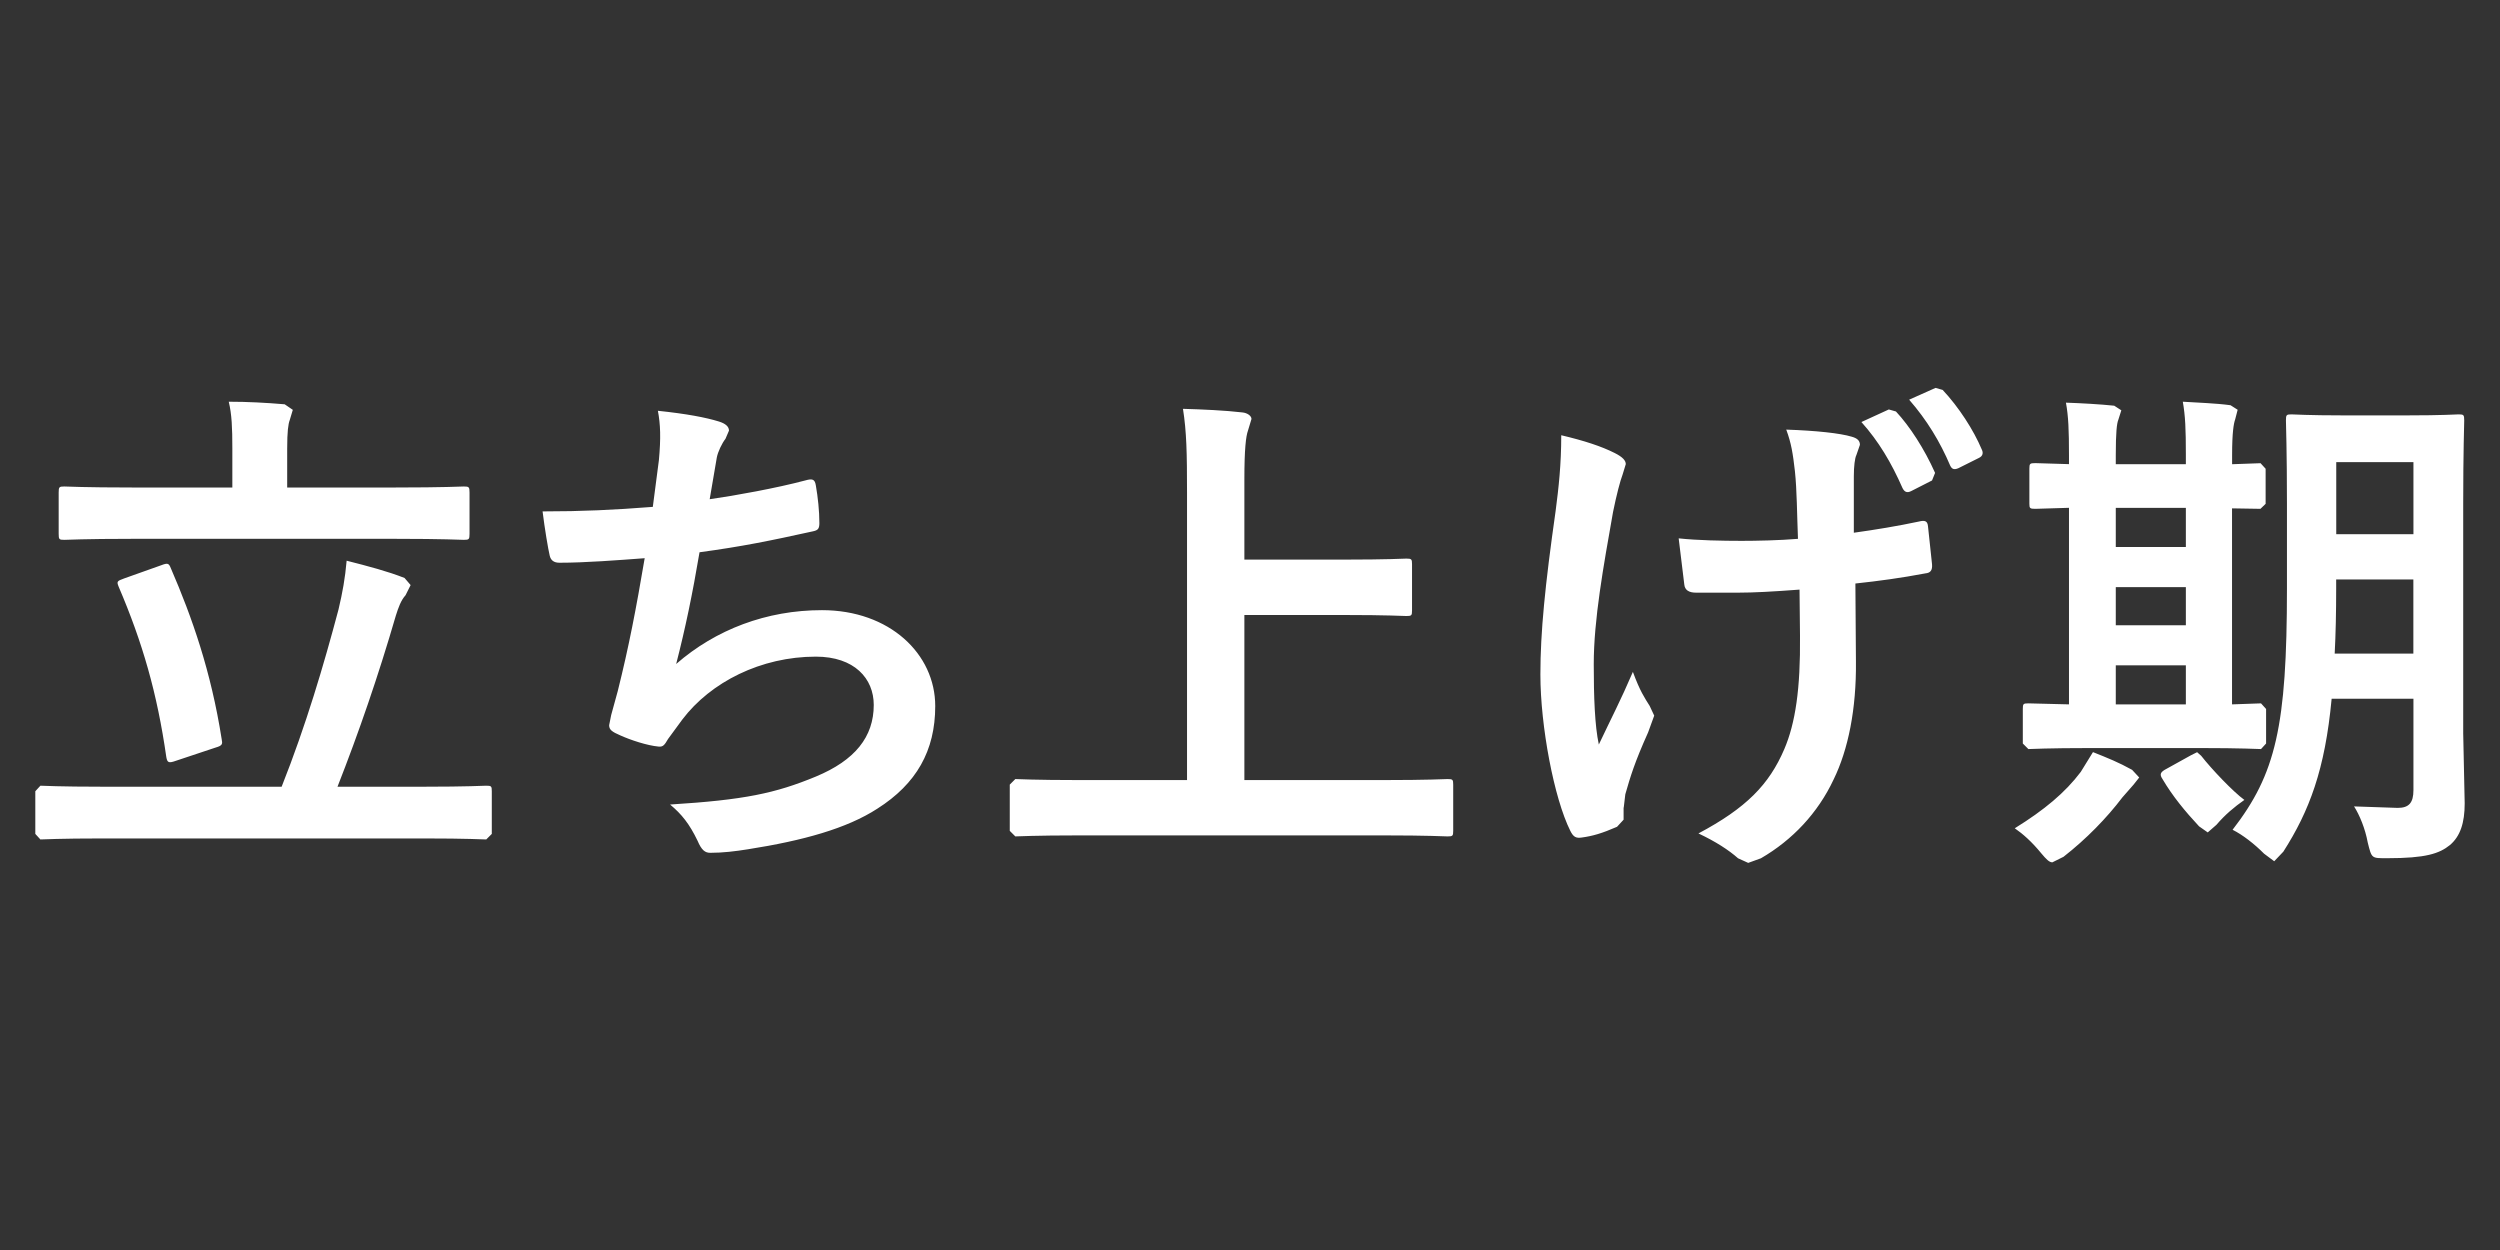 <svg xmlns="http://www.w3.org/2000/svg" width="32" height="16" viewBox="0 0 32 16"><rect x="0" y="0" width="32" height="16" fill="#333333" stroke="none"/><path fill="#fff" d="M5.418 10.732c.572 0 .767.013.806.013l.071-.071v-.546c0-.065-.006-.071-.071-.071-.039 0-.234.013-.806.013h-1.098c.273-.696.52-1.411.747-2.191.033-.104.065-.195.124-.26l.065-.13-.078-.091c-.215-.085-.462-.15-.741-.221-.02.227-.052.403-.104.624-.188.708-.416 1.482-.728 2.269h-2.282c-.572 0-.767-.013-.806-.013l-.065.071v.546l.065.071c.039 0 .234-.013.806-.013h4.095zm-.351-3.835c.618 0 .832.013.871.013.065 0 .072-.006.072-.078v-.527c0-.071-.007-.078-.072-.078-.039 0-.253.013-.871.013h-1.391v-.5c0-.214.013-.312.033-.364l.039-.13-.104-.071c-.235-.02-.475-.033-.716-.033.039.162.046.331.046.598v.5h-1.287c-.611 0-.826-.013-.865-.013-.065 0-.071.007-.071.078v.527c0 .072.006.078.071.078.039 0 .254-.013.865-.013h3.38zm-3.478.507c-.091.033-.097.039-.071.104.306.715.494 1.365.611 2.184.013.072.032.078.123.046l.507-.169c.091-.026.091-.046.078-.111-.136-.864-.377-1.553-.65-2.184-.026-.065-.039-.071-.123-.039l-.475.169zm6.767-.916c-.501.039-.904.058-1.411.058.026.214.072.487.091.565.013.059.052.092.124.092.332 0 .741-.032 1.092-.058-.11.649-.202 1.13-.345 1.702l-.084.306-.026.13c0 .059.039.085.143.13.13.059.345.13.488.143.058.007.078-.019.123-.097l.182-.248c.364-.481 1.008-.806 1.71-.806.494 0 .741.28.741.618 0 .41-.241.709-.741.917-.52.215-.917.299-1.866.358.149.124.247.247.351.462.052.123.097.156.163.156.162 0 .318-.019.481-.045.708-.111 1.268-.267 1.658-.52.5-.318.741-.741.741-1.313 0-.669-.585-1.228-1.45-1.228-.708 0-1.359.247-1.866.689.117-.455.208-.891.299-1.43.546-.074.897-.146 1.456-.269.059-.013.078-.033.078-.104 0-.156-.019-.332-.045-.481-.013-.084-.046-.091-.137-.065-.364.097-.897.194-1.222.24l.091-.533c.013-.071.065-.182.111-.24l.045-.105c0-.052-.045-.091-.13-.117-.169-.052-.41-.098-.78-.137.033.176.039.345.013.631l-.078.599zm9.347 4.205c.585 0 .787.013.826.013.065 0 .072-.006.072-.071v-.592c0-.065-.007-.071-.072-.071-.039 0-.24.013-.826.013h-1.775v-2.113h1.274c.566 0 .761.013.8.013.065 0 .072-.006.072-.071v-.592c0-.065-.007-.072-.072-.072-.039 0-.234.013-.8.013h-1.274v-1.027c0-.39.02-.552.046-.624l.045-.149c0-.039-.052-.078-.117-.084-.221-.026-.513-.039-.76-.046.046.293.052.559.052 1.086v3.666h-1.372c-.585 0-.787-.013-.826-.013l-.071.071v.592l.071.071c.039 0 .241-.013.826-.013h3.881zm5.337-2.554c.007.676-.059 1.118-.201 1.45-.195.455-.488.754-1.099 1.079.221.104.39.214.507.318l.13.059.163-.059c.403-.234.728-.578.93-1.008.188-.384.292-.904.286-1.508l-.007-1.001c.299-.032.585-.071.897-.13.058-.006.091-.032.084-.117l-.052-.488c-.007-.065-.039-.078-.117-.058-.273.058-.553.104-.832.143v-.722c0-.13.013-.234.033-.273l.045-.13c0-.052-.032-.084-.104-.104-.149-.045-.455-.078-.839-.091.065.176.085.306.111.533.026.247.026.54.039.865-.234.02-.539.026-.721.026-.241 0-.566-.006-.806-.032l.072.591c.007.071.059.104.149.104h.546c.189 0 .436-.013.78-.039l.006.592zm-2.256 2.197l.02-.169c.065-.227.117-.403.292-.793l.078-.214-.058-.124c-.065-.104-.124-.188-.215-.436-.156.364-.273.585-.436.93-.052-.24-.065-.611-.065-1.027 0-.572.123-1.248.247-1.95.045-.221.091-.397.123-.481l.04-.131c0-.046-.039-.091-.143-.143-.169-.085-.384-.156-.683-.227 0 .377-.033.669-.072.969-.136.956-.195 1.554-.195 2.093 0 .663.175 1.586.383 2.002.039.078.072.097.149.085.137-.019.254-.052.449-.137l.084-.091v-.156zm3.042-4.934c.221.247.383.52.526.845.026.052.059.065.111.039l.267-.136.039-.097c-.136-.306-.325-.598-.501-.786l-.091-.026-.351.161zm.611-.286c.227.26.396.539.526.845.02.039.045.058.104.032l.26-.13c.059-.026.059-.072.039-.111-.104-.247-.292-.539-.5-.761l-.091-.026-.338.151zm7.092 1.339c0-.676.013-1.034.013-1.073 0-.072-.007-.078-.071-.078-.039 0-.195.013-.67.013h-.8c-.468 0-.624-.013-.67-.013-.065 0-.071.006-.071.078 0 .039.013.396.013 1.073v1.072c0 1.775-.143 2.379-.696 3.094.13.065.28.182.403.306l.13.097.117-.123c.332-.52.533-1.047.618-1.957h1.047v1.17c0 .163-.059.227-.201.227l-.559-.019c.071.111.143.286.175.462.052.208.046.201.253.201.488 0 .663-.058.8-.169.13-.111.188-.28.188-.533l-.019-.897v-2.931zm-1.645 1.911c.013-.247.019-.527.019-.832v-.117h.988v.949h-1.007zm1.008-2.451v.923h-.988v-.923h.988zm-2.744 3.66c.559 0 .754.013.793.013l.065-.071v-.442l-.065-.072-.371.013v-2.509l.364.006.066-.064v-.449l-.065-.071-.364.013v-.118c0-.286.02-.403.039-.455l.032-.124-.091-.058c-.189-.026-.41-.032-.611-.045.032.182.039.351.039.676v.124h-.897v-.118c0-.286.013-.403.032-.449l.039-.123-.091-.059c-.182-.019-.416-.032-.618-.039.032.175.039.351.039.676v.111l-.429-.013c-.072 0-.078.006-.078.071v.449c0 .059.007.065.078.065l.429-.013v2.516l-.52-.013c-.065 0-.071.006-.071.072v.442l.071.071c.039 0 .234-.013.812-.013h1.373zm-1.066-.559v-.5h.897v.5h-.897zm0-2.015v-.5h.897v.501h-.897zm0 1.001v-.487h.897v.488h-.897zm.085 2.204l.143-.163.072-.091-.091-.098c-.175-.097-.306-.149-.501-.227l-.156.253c-.201.267-.468.488-.845.722.104.072.215.169.338.319.065.078.104.117.143.117l.143-.071c.292-.228.552-.495.754-.761zm.539-.351c-.052.033-.065.059-.026.117.13.221.292.416.468.605l.111.078.111-.097c.111-.13.228-.228.358-.319-.143-.104-.416-.39-.553-.565l-.052-.046-.078.039-.339.188z"/></svg>
